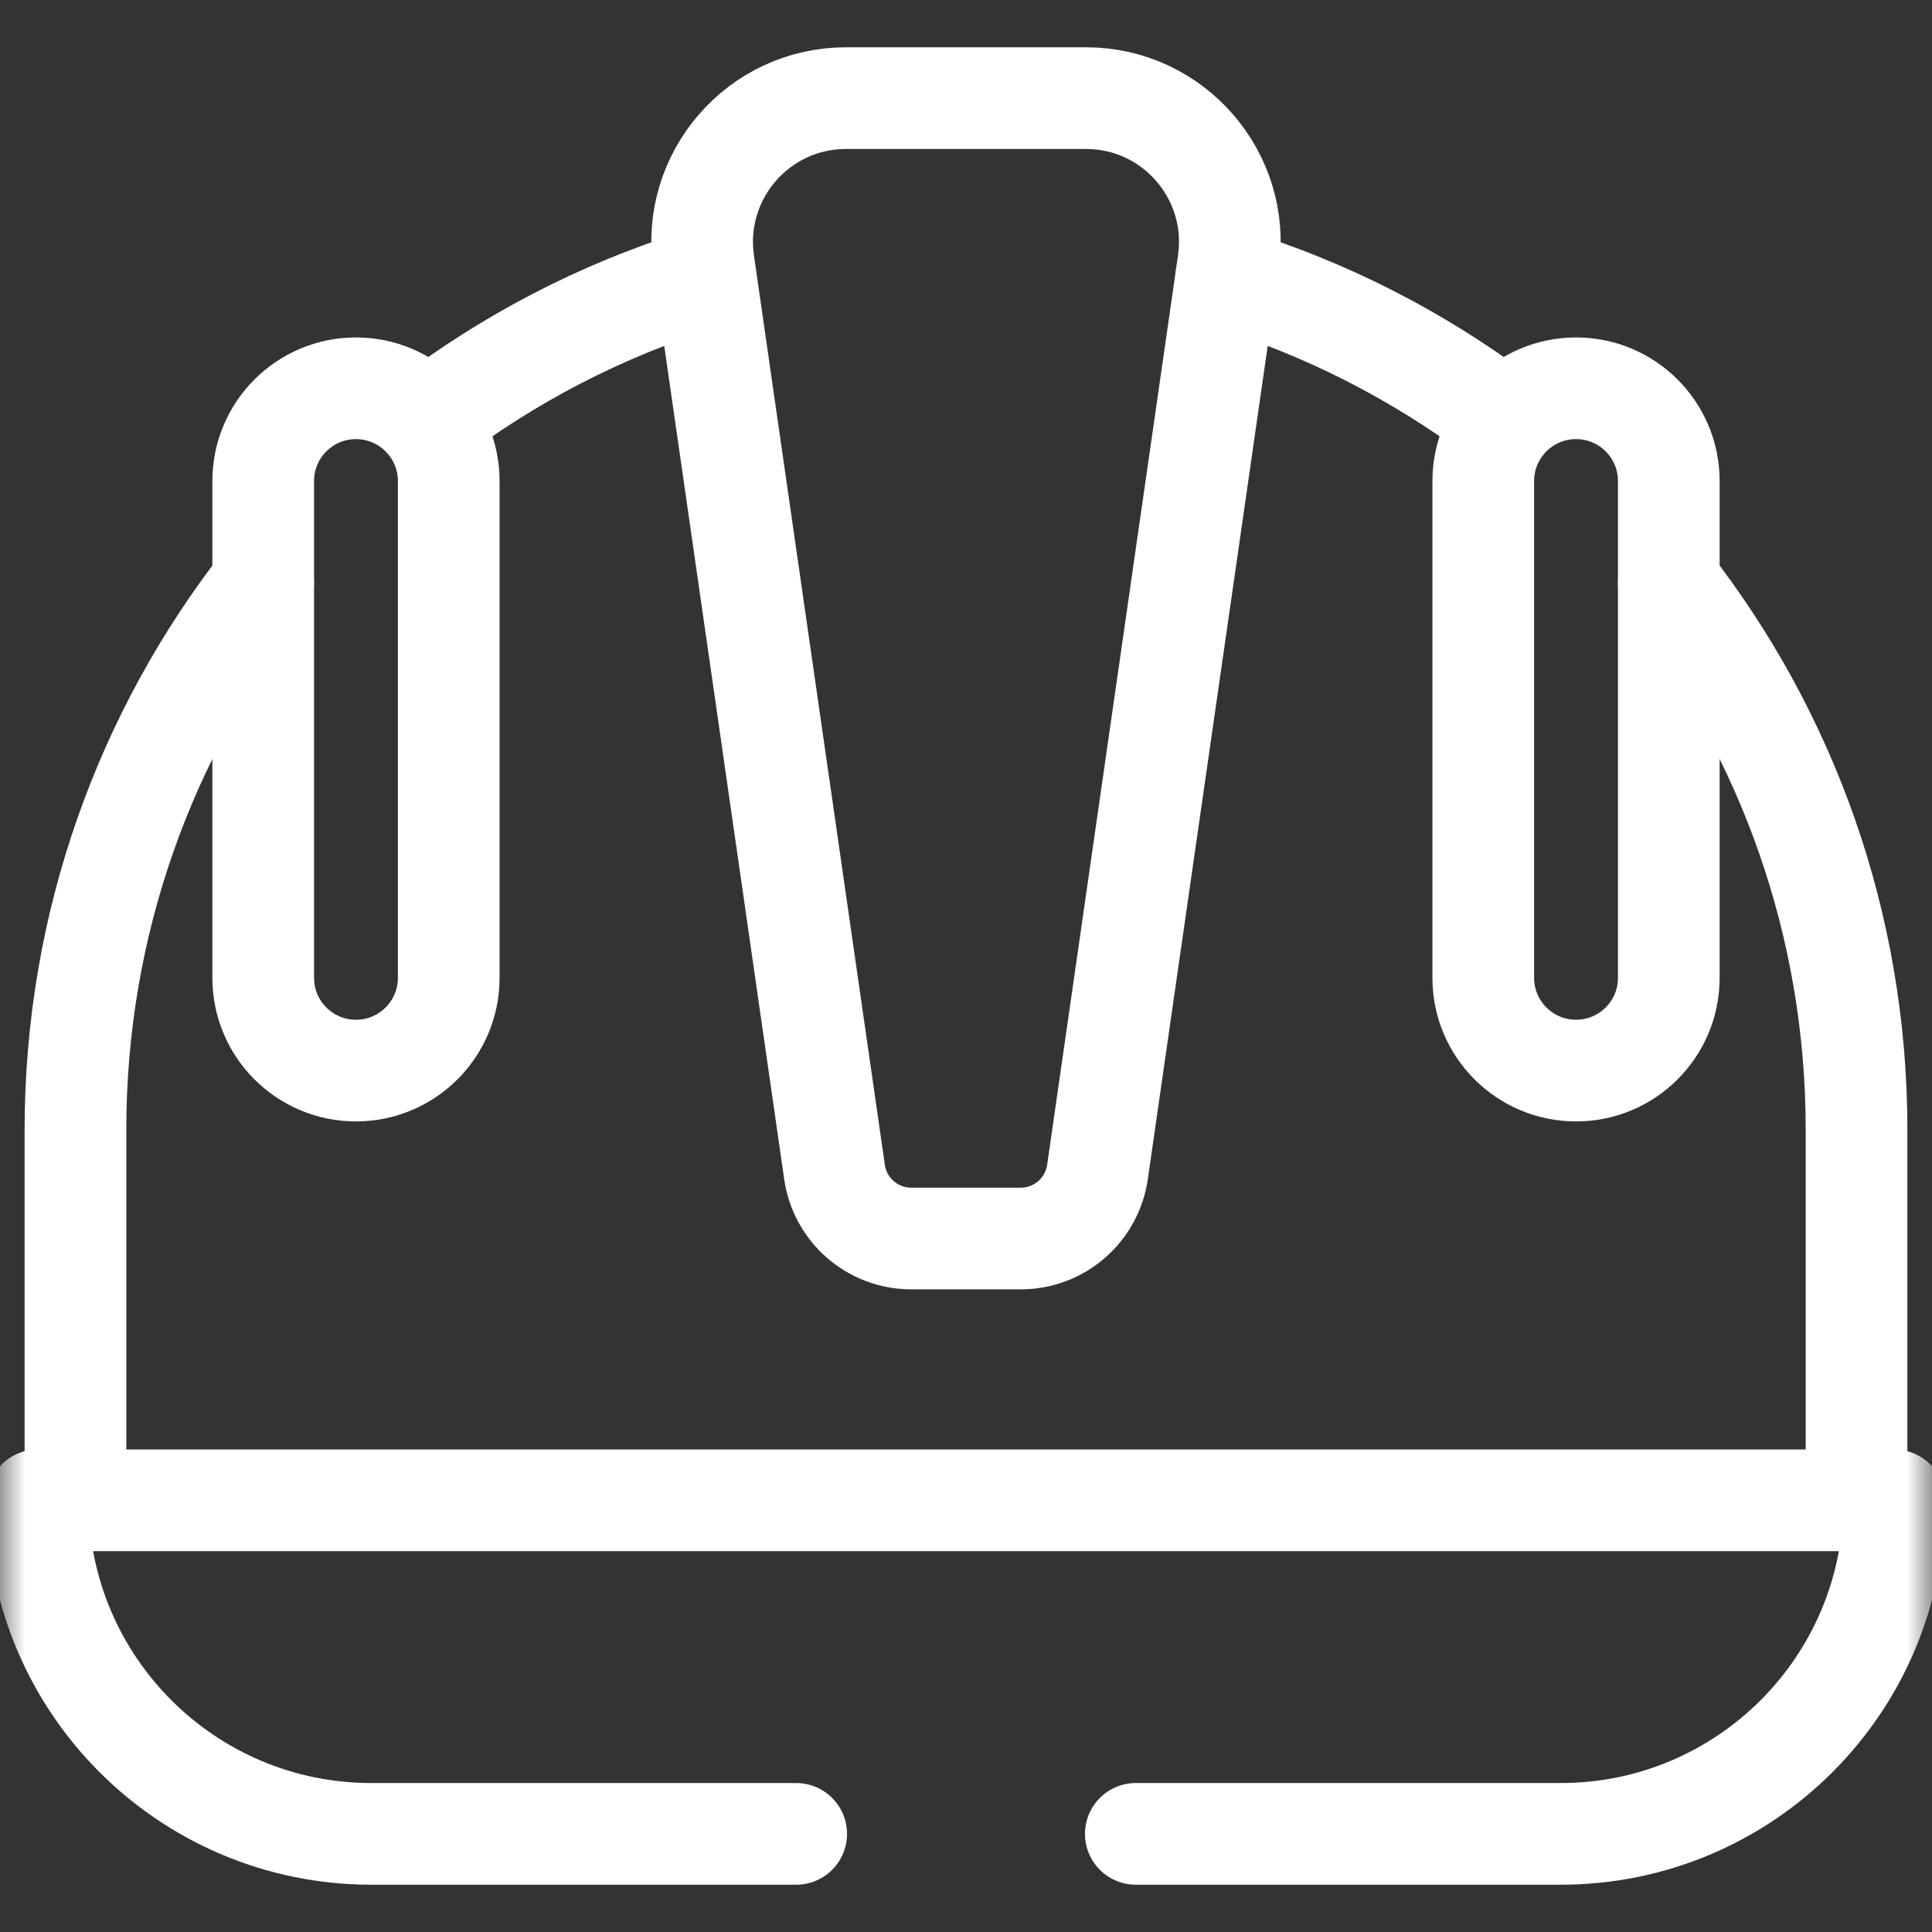 <?xml version="1.0" encoding="UTF-8"?>
<svg xmlns="http://www.w3.org/2000/svg" width="38" height="38" viewBox="0 0 38 38" fill="none">
  <rect x="0" y="0" width="38" height="38" fill="#333333" stroke="none"/>
  <mask id="mask0_310_880" style="mask-type:luminance" maskUnits="userSpaceOnUse" x="0" y="0" width="38" height="38">
    <path d="M0 3.8147e-06H38V38H0V3.8147e-06Z" fill="white"></path>
  </mask>
  <g mask="url(#mask0_310_880)">
    <path d="M13.791 5.493C11.82 6.106 9.997 7.059 8.393 8.282" stroke="white" stroke-width="2" stroke-miterlimit="10" stroke-linecap="round" stroke-linejoin="round"></path>
    <path d="M29.482 8.187C27.883 6.991 26.073 6.061 24.117 5.465" stroke="white" stroke-width="2" stroke-miterlimit="10" stroke-linecap="round" stroke-linejoin="round"></path>
    <path d="M36.516 29.509V22.221C36.516 18.166 35.138 14.432 32.824 11.463" stroke="white" stroke-width="2" stroke-miterlimit="10" stroke-linecap="round" stroke-linejoin="round"></path>
    <path d="M5.176 11.463C2.863 14.432 1.484 18.166 1.484 22.221V29.509" stroke="white" stroke-width="2" stroke-miterlimit="10" stroke-linecap="round" stroke-linejoin="round"></path>
    <path d="M21.359 1.93H16.641C14.917 1.93 13.594 3.457 13.839 5.163L16.414 23.052C16.522 23.803 17.165 24.36 17.924 24.36H20.076C20.835 24.36 21.478 23.803 21.586 23.052L24.16 5.163C24.406 3.457 23.082 1.93 21.359 1.93Z" stroke="white" stroke-width="2" stroke-miterlimit="10" stroke-linecap="round" stroke-linejoin="round"></path>
    <path d="M30.999 21.057C29.991 21.057 29.174 20.24 29.174 19.233V9.461C29.174 8.454 29.991 7.637 30.999 7.637C32.007 7.637 32.823 8.454 32.823 9.461V19.233C32.823 20.24 32.007 21.057 30.999 21.057Z" stroke="white" stroke-width="2" stroke-miterlimit="10" stroke-linecap="round" stroke-linejoin="round"></path>
    <path d="M7.001 21.057C8.009 21.057 8.826 20.24 8.826 19.233V9.461C8.826 8.454 8.009 7.637 7.001 7.637C5.994 7.637 5.177 8.454 5.177 9.461V19.233C5.177 20.24 5.994 21.057 7.001 21.057Z" stroke="white" stroke-width="2" stroke-miterlimit="10" stroke-linecap="round" stroke-linejoin="round"></path>
    <path d="M15.66 36.07H7.304C3.68 36.07 0.742 33.133 0.742 29.509H37.258C37.258 33.133 34.32 36.07 30.696 36.07H22.34" stroke="white" stroke-width="2" stroke-miterlimit="10" stroke-linecap="round" stroke-linejoin="round"></path>
  </g>
</svg>

